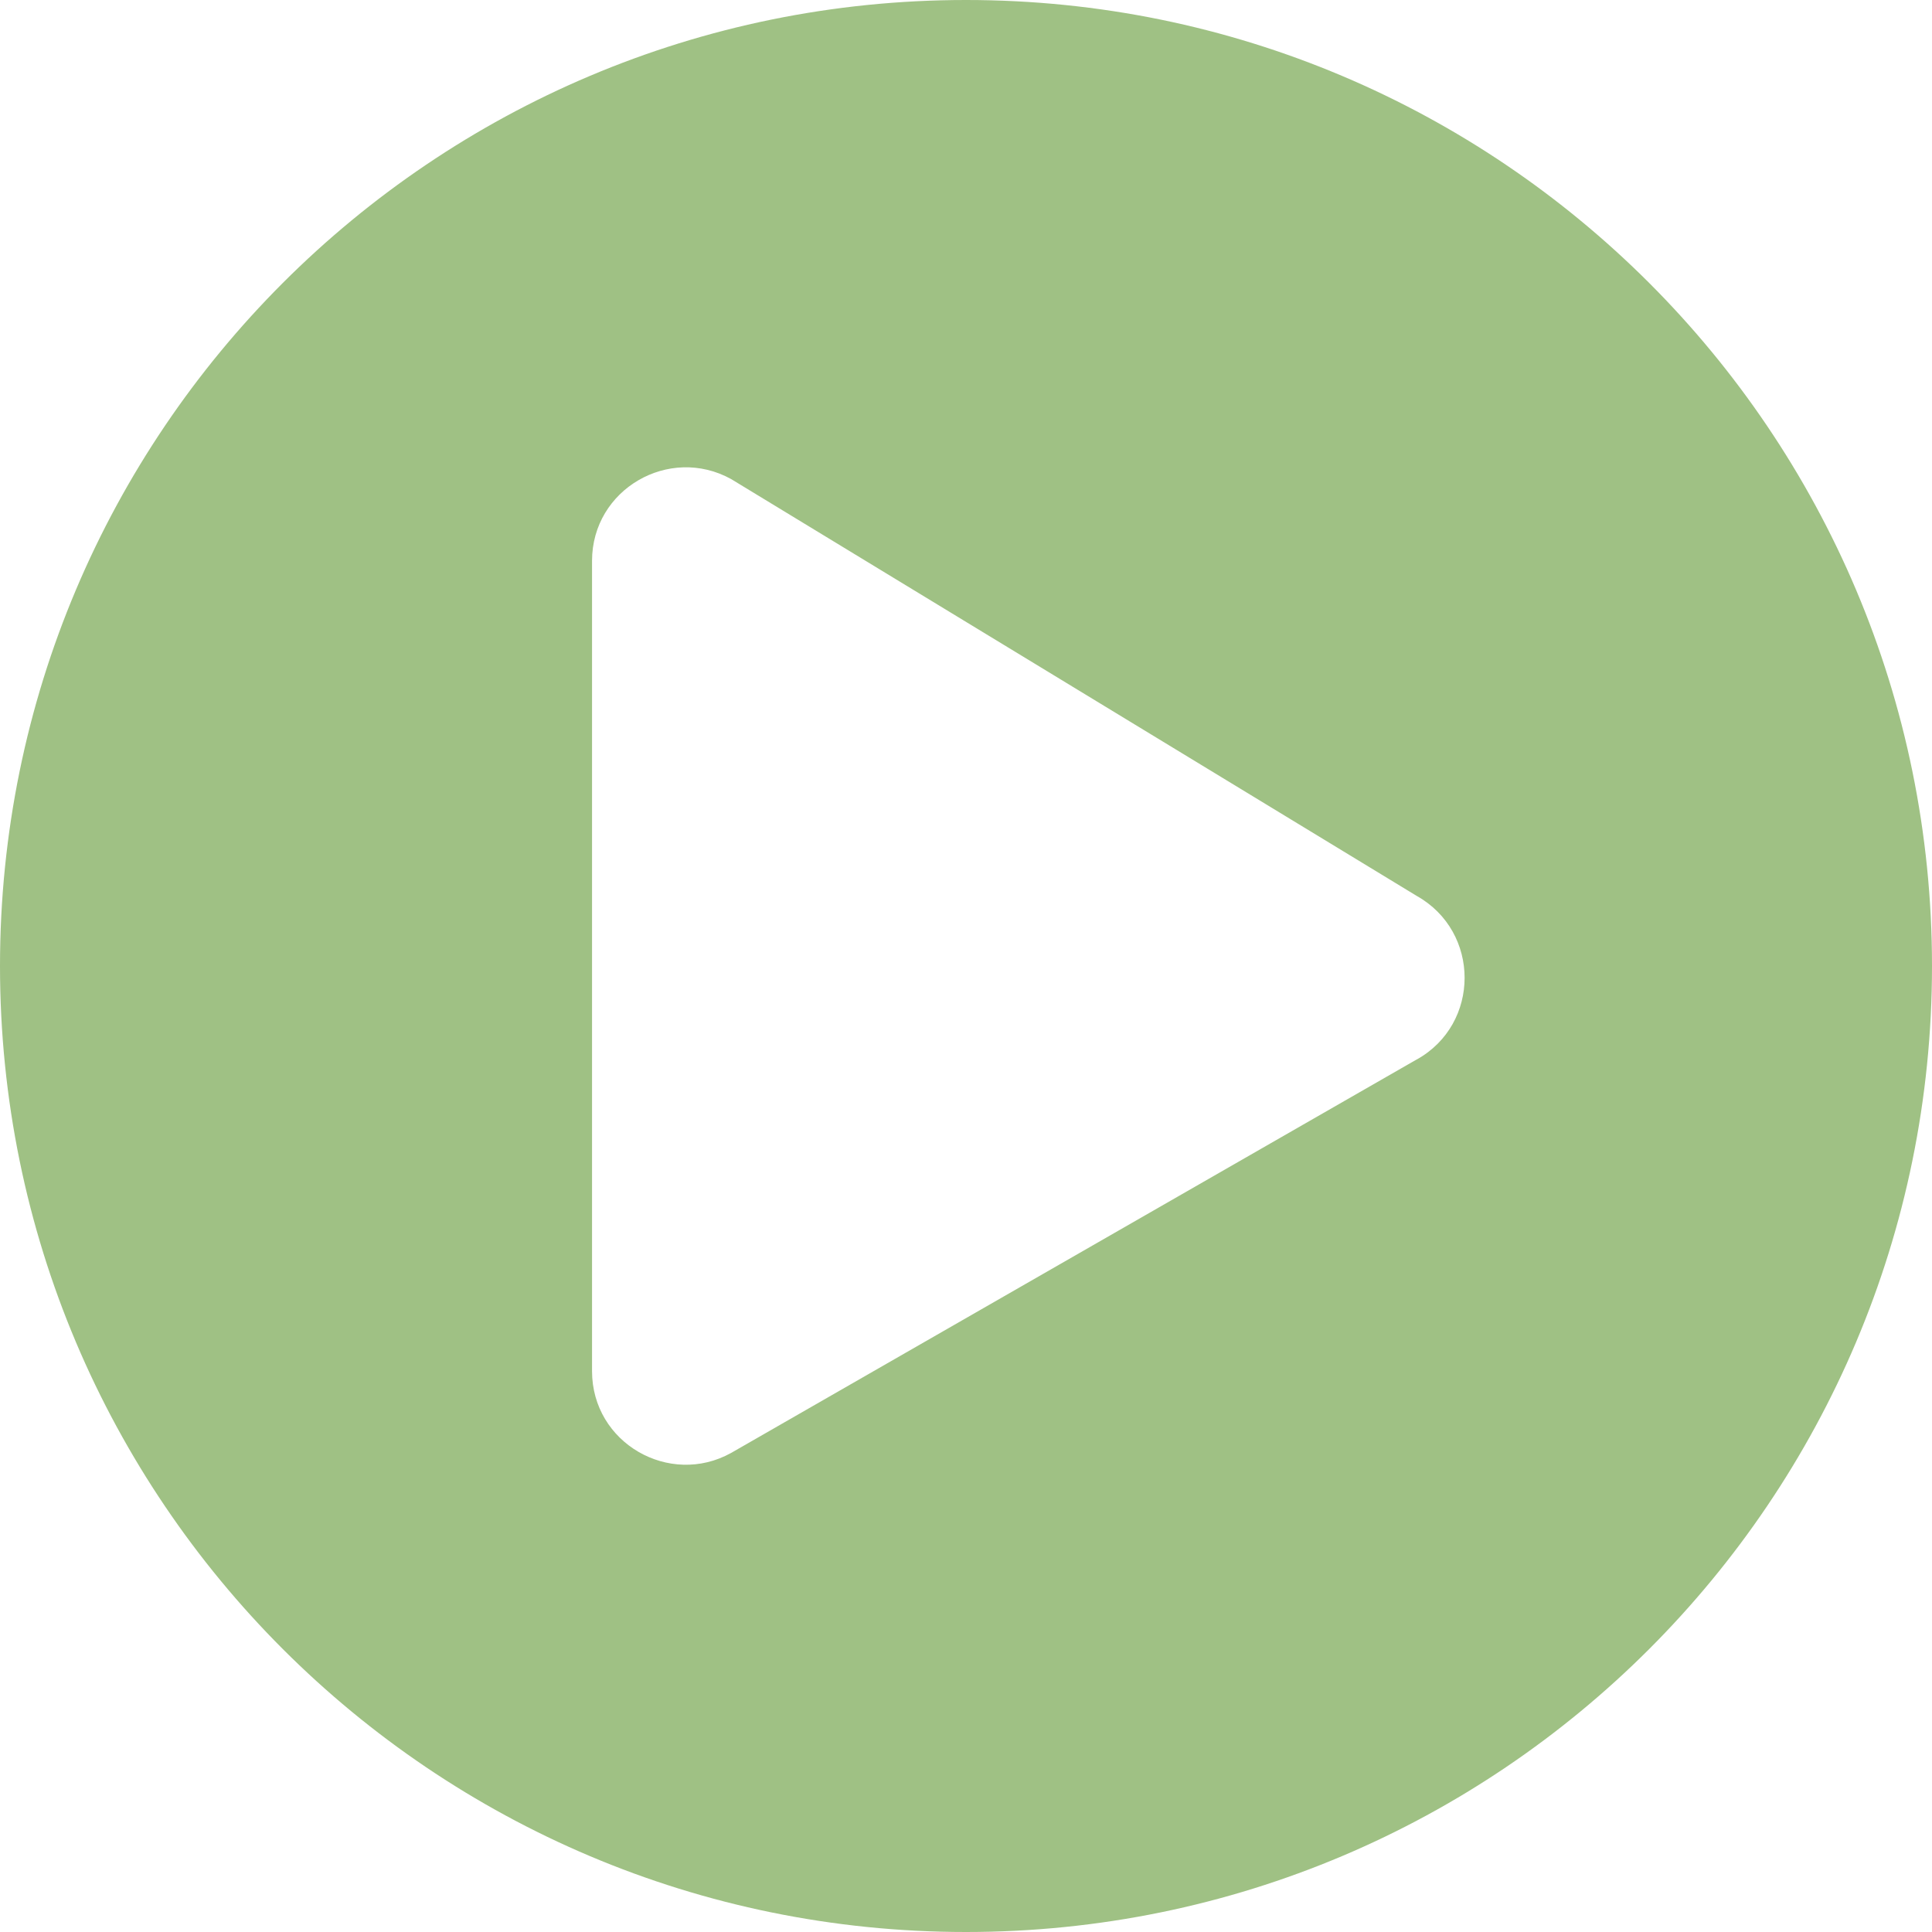 <svg xmlns="http://www.w3.org/2000/svg" width="32" height="32" viewBox="0 0 32 32">
    <g fill="none" fill-rule="evenodd">
        <g fill="#9fc184" fill-rule="nonzero">
            <g>
                <g>
                    <path d="M16 0C7.161 0 0 7.161 0 16s7.161 16 16 16 16-7.161 16-16S24.839 0 16 0zm7.465 17.548L12.11 24.065c-1.02.567-2.304-.162-2.304-1.355V9.29c0-1.187 1.278-1.922 2.304-1.355l11.355 6.904c1.058.593 1.058 2.122 0 2.71z" transform="translate(-1043 -842) translate(487 210) translate(556 632)"/>
                </g>
            </g>
        </g>
    </g>
</svg>
